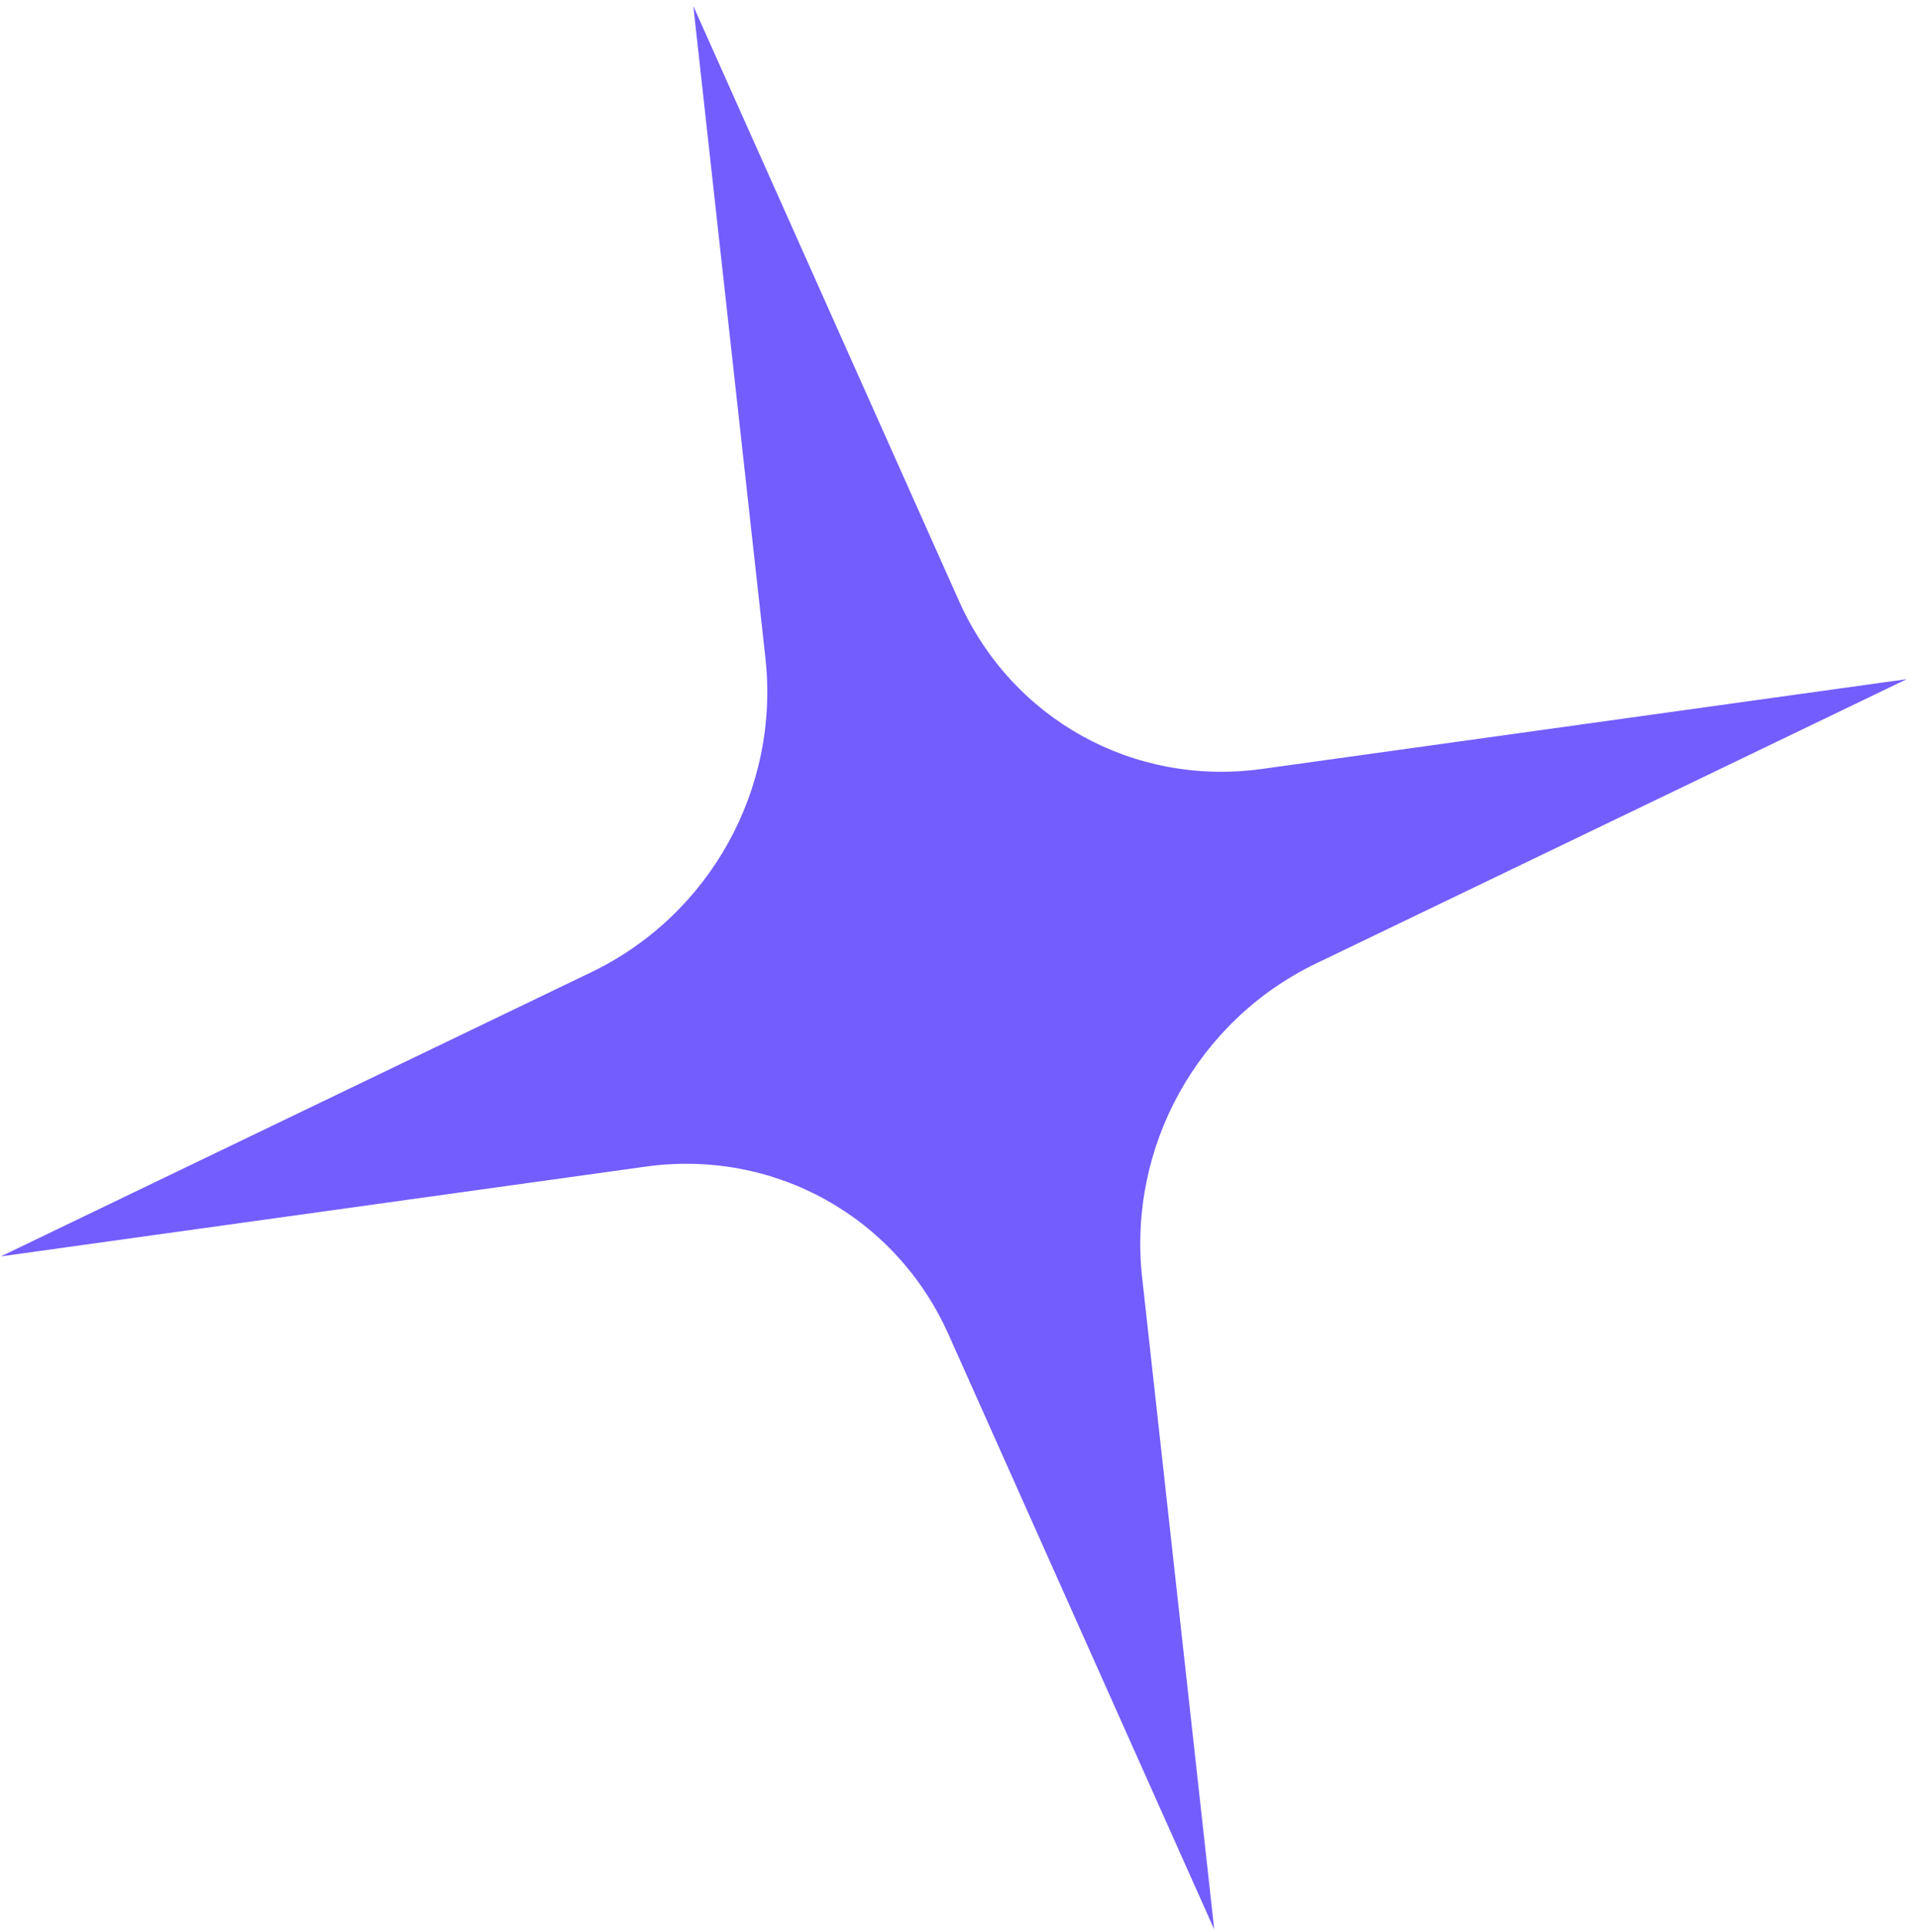 <?xml version="1.0" encoding="UTF-8"?> <svg xmlns="http://www.w3.org/2000/svg" width="138" height="139" viewBox="0 0 138 139" fill="none"><path d="M42.554 69.939L10.619 85.306L0.062 90.388L11.667 88.772L46.45 83.93C55.69 82.647 64.454 87.508 68.256 96.025L82.584 128.107L87.365 138.811L86.077 127.16L82.178 91.916C81.138 82.5 86.169 73.418 94.701 69.31L126.63 53.944L137.188 48.862L125.582 50.478L90.8 55.32C81.559 56.603 72.796 51.742 68.994 43.225L54.666 11.143L49.885 0.439L51.173 12.09L55.072 47.334C56.111 56.75 51.08 65.832 42.549 69.94" fill="#735DFD"></path></svg> 
